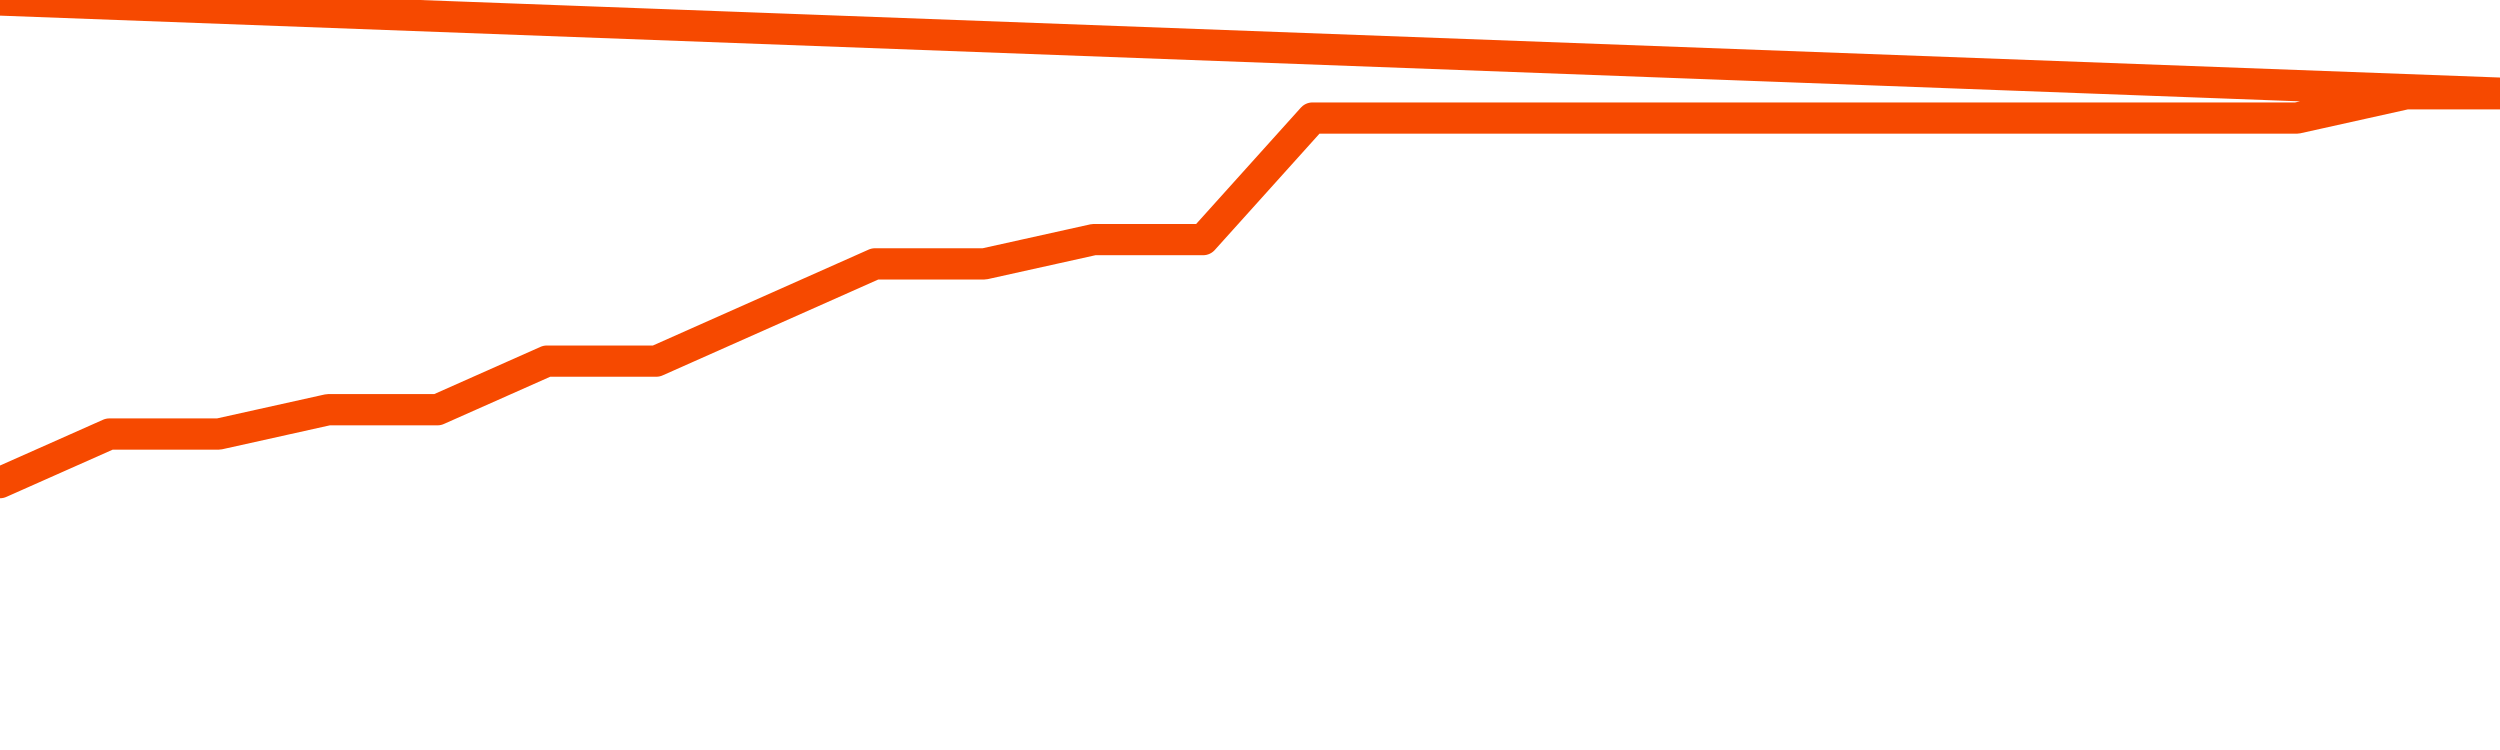       <svg
        version="1.1"
        xmlns="http://www.w3.org/2000/svg"
        width="80"
        height="24"
        viewBox="0 0 80 24">
        <path
          fill="url(#gradient)"
          fill-opacity="0.56"
          stroke="none"
          d="M 0,26 0.0,15.444 3.5,13.889 7.0,13.889 10.5,13.111 14.0,13.111 17.5,11.556 21.0,11.556 24.5,10.0 28.0,8.444 31.5,8.444 35.0,7.667 38.5,7.667 42.0,3.778 45.5,3.778 49.0,3.778 52.5,3.778 56.0,3.778 59.5,3.778 63.0,3.778 66.5,3.778 70.0,3.778 73.5,3.778 77.0,3.0 80.5,3.0 82,26 Z"
        />
        <path
          fill="none"
          stroke="#F64900"
          stroke-width="1"
          stroke-linejoin="round"
          stroke-linecap="round"
          d="M 0.0,15.444 3.5,13.889 7.0,13.889 10.5,13.111 14.0,13.111 17.5,11.556 21.0,11.556 24.5,10.0 28.0,8.444 31.5,8.444 35.0,7.667 38.5,7.667 42.0,3.778 45.5,3.778 49.0,3.778 52.5,3.778 56.0,3.778 59.5,3.778 63.0,3.778 66.5,3.778 70.0,3.778 73.5,3.778 77.0,3.0 80.5,3.0.join(' ') }"
        />
      </svg>
